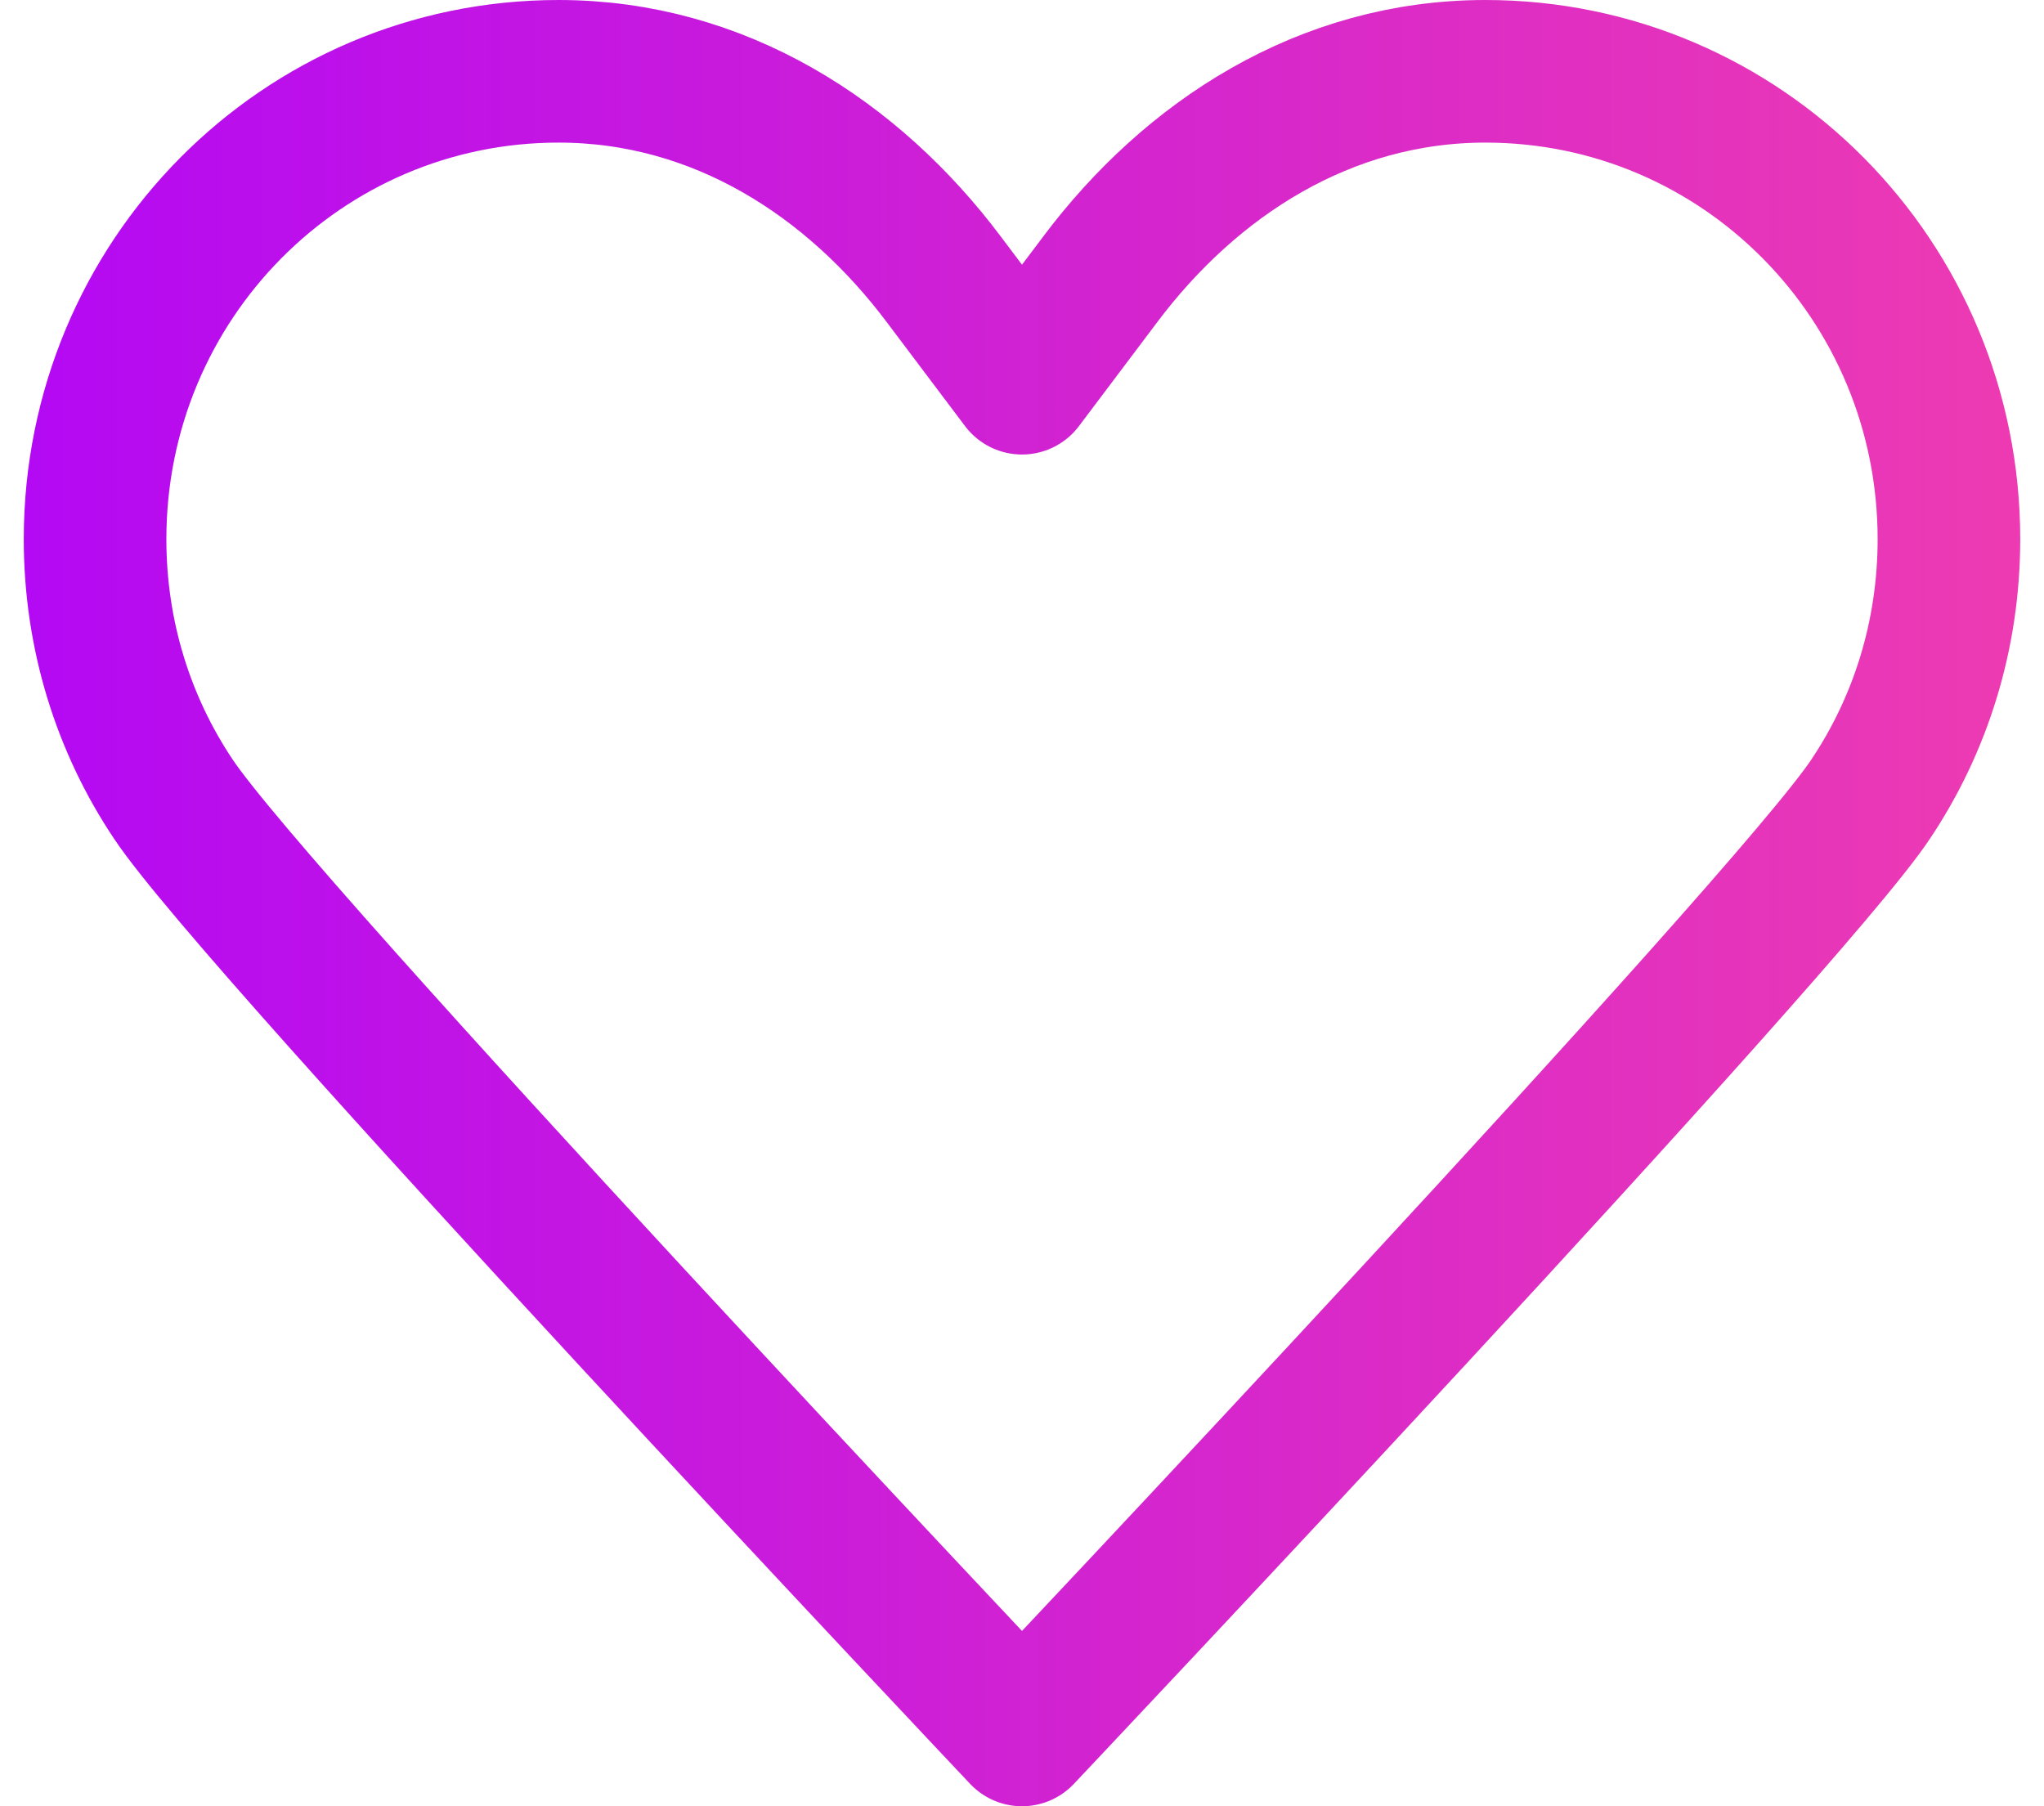 <svg width="43" height="38" viewBox="0 0 43 38" fill="none" xmlns="http://www.w3.org/2000/svg">
<path d="M21.5 8.062C21.5 8.062 21.5 8.062 19.853 5.875C17.947 3.337 15.13 1.5 11.75 1.5C6.355 1.5 2 5.897 2 11.344C2 13.378 2.607 15.259 3.647 16.812C5.402 19.459 21.5 36.5 21.5 36.5M21.5 8.062C21.5 8.062 21.5 8.062 23.147 5.875C25.053 3.337 27.87 1.5 31.25 1.5C36.645 1.5 41 5.897 41 11.344C41 13.378 40.393 15.259 39.353 16.812C37.598 19.459 21.5 36.5 21.5 36.5" stroke="url(#paint0_linear_840_410)" stroke-width="3" stroke-linecap="round" stroke-linejoin="round"/>
<defs>
<linearGradient id="paint0_linear_840_410" x1="-6.667" y1="19" x2="55.444" y2="19" gradientUnits="userSpaceOnUse">
<stop stop-color="#AA00FF"/>
<stop offset="1" stop-color="#FF4A9E"/>
</linearGradient>
</defs>
</svg>
